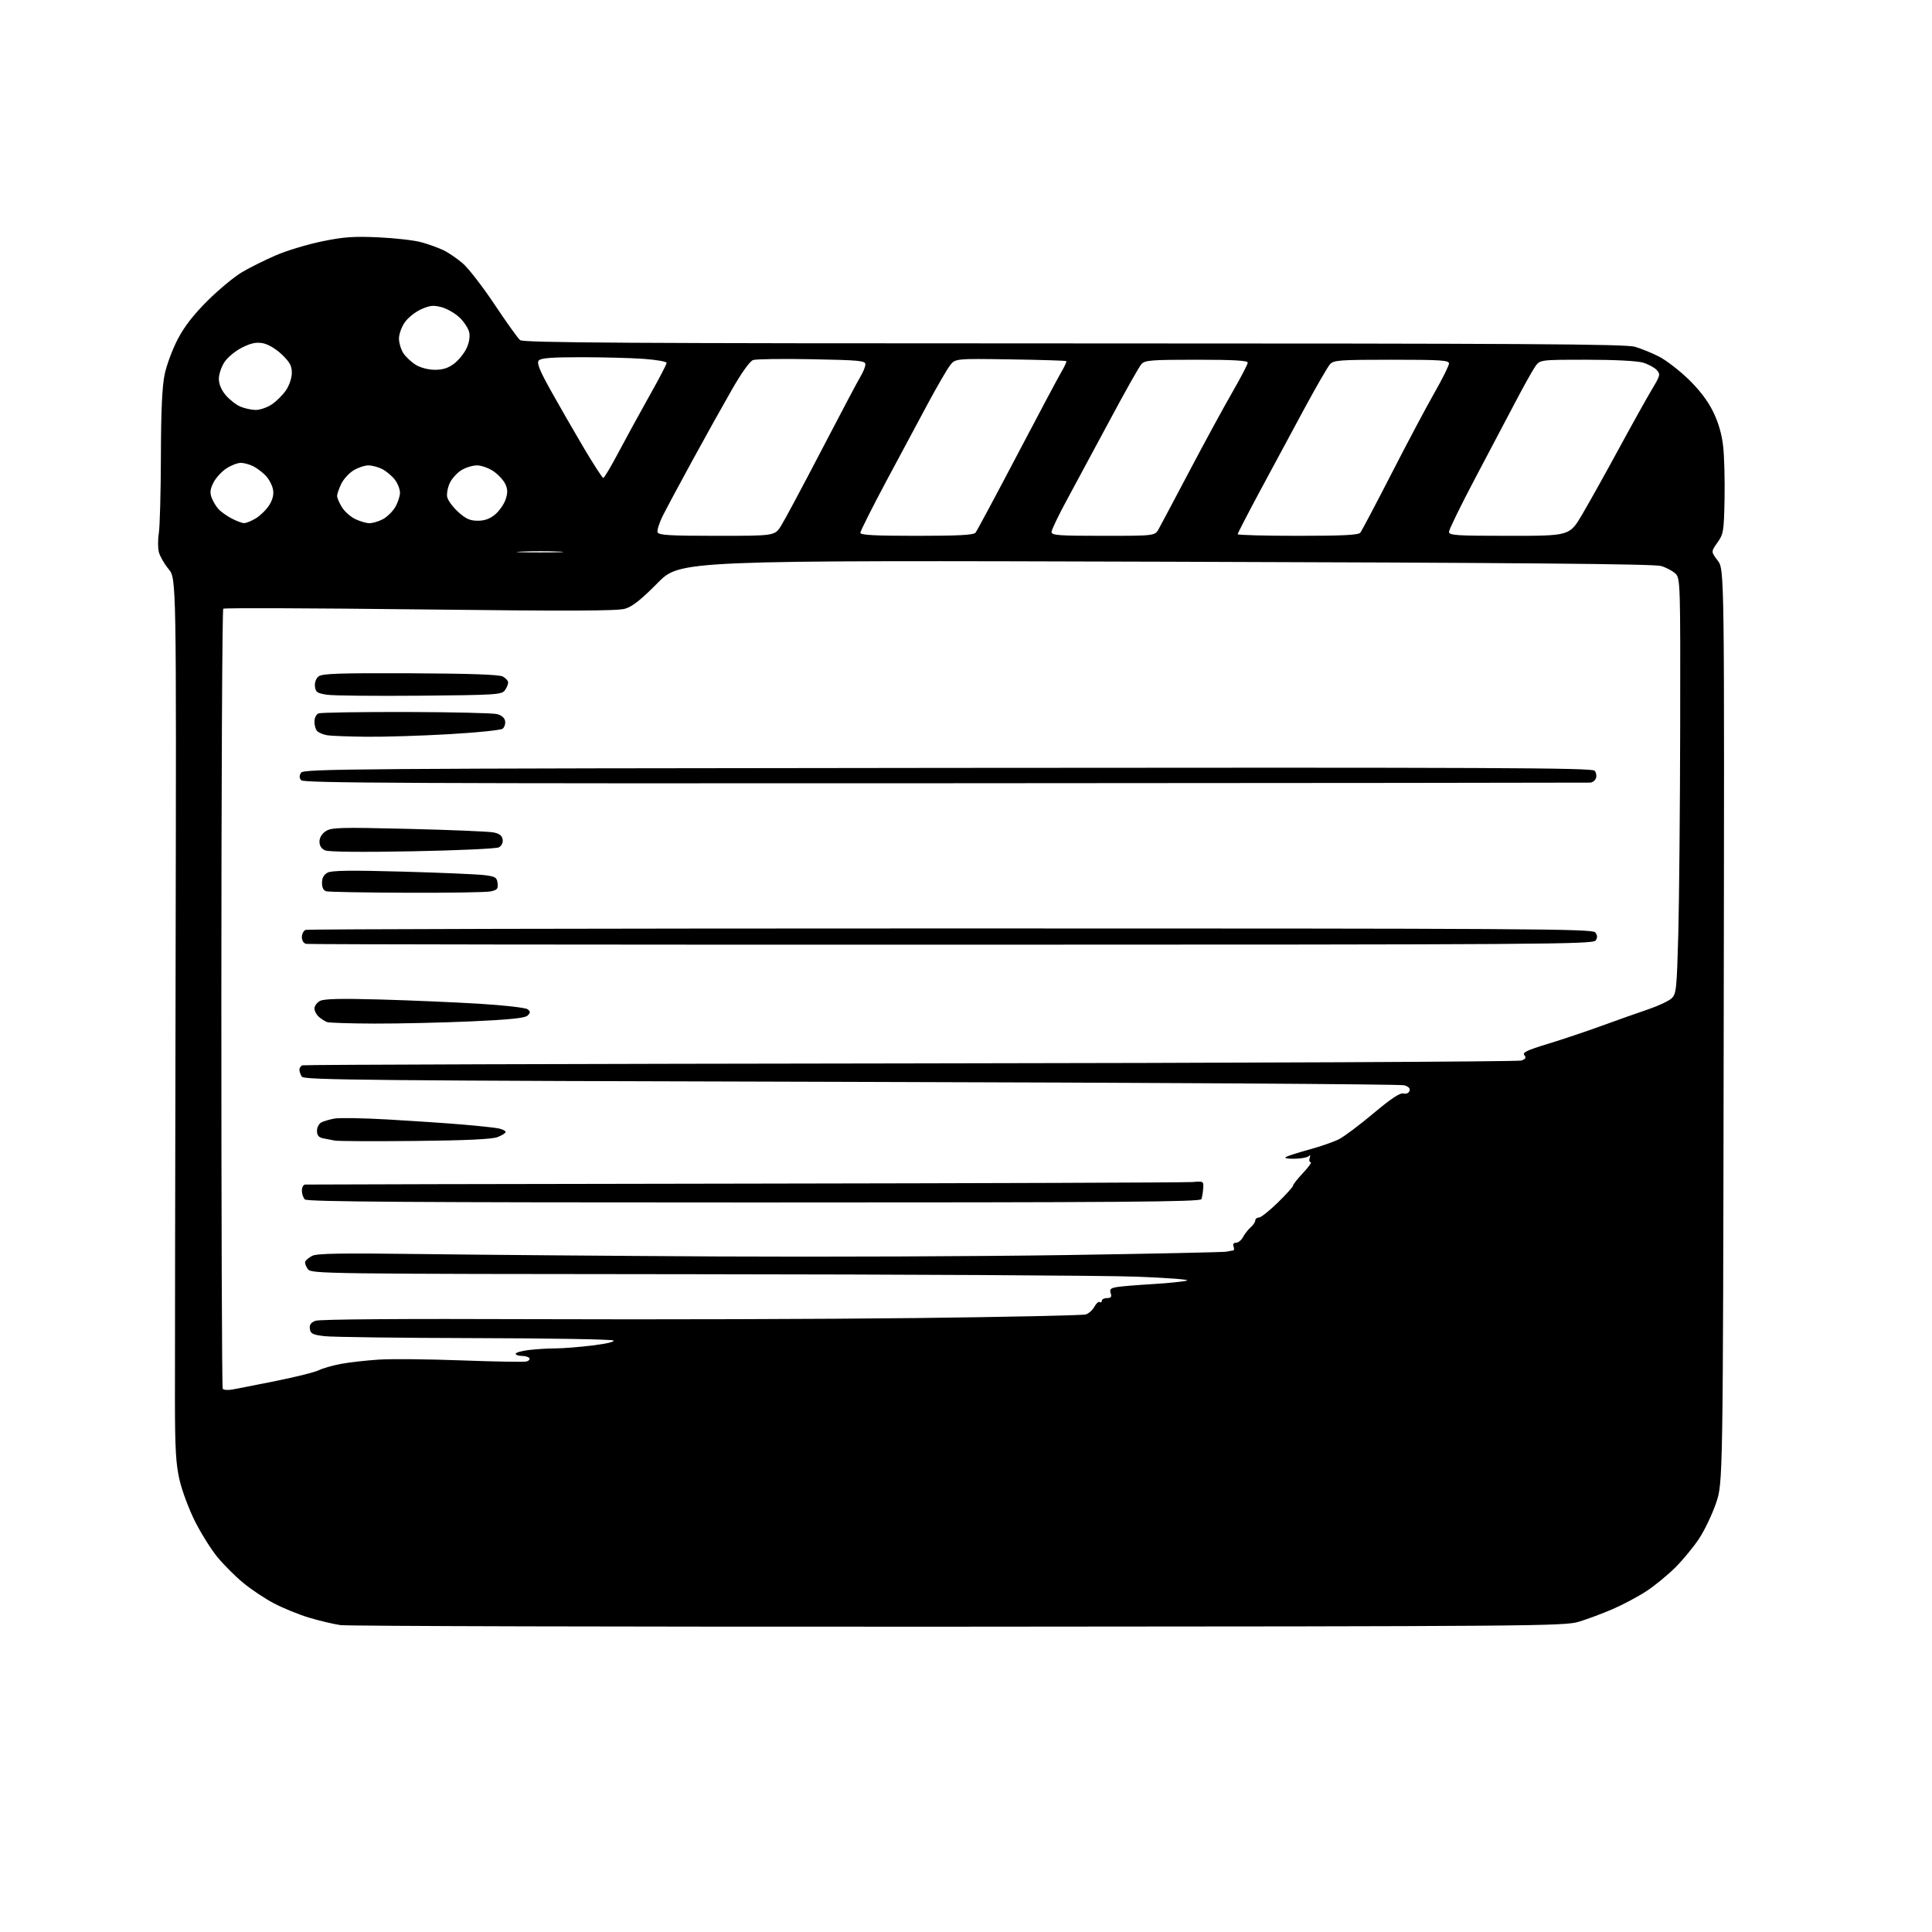 <?xml version="1.0" encoding="UTF-8" standalone="no"?>
<svg 
  version="1.1" 
  xmlns="http://www.w3.org/2000/svg" 
  xmlns:xlink="http://www.w3.org/1999/xlink" 
  xmlns:svg="http://www.w3.org/2000/svg"
  xmlns:rdf="http://www.w3.org/1999/02/22-rdf-syntax-ns#"
  xmlns:cc="http://creativecommons.org/ns#"
  xmlns:dc="http://purl.org/dc/elements/1.1/"
  viewBox="0 0 768 768"
  width="768"
  height="768"
>
<style>svg {background-color: white; }</style>"
<path stroke="none" fill="black" fill-rule="evenodd" d="M381.00,646.63C248.72,646.70 138.17,646.42 135.31,646.00C132.46,645.58 126.84,644.24 122.81,643.03C118.79,641.81 112.56,639.28 108.98,637.40C105.39,635.53 99.87,631.85 96.72,629.24C93.56,626.64 88.94,622.02 86.45,619.00C83.96,615.98 79.95,609.59 77.54,604.81C75.13,600.03 72.36,592.61 71.37,588.31C69.92,582.01 69.56,575.95 69.54,557.00C69.52,544.08 69.64,465.20 69.81,381.73C70.11,229.96 70.11,229.96 67.03,226.23C65.33,224.18 63.59,221.16 63.16,219.52C62.74,217.89 62.72,214.51 63.13,212.02C63.54,209.54 63.92,195.80 63.96,181.50C64.01,163.01 64.45,153.55 65.47,148.74C66.25,145.03 68.61,138.73 70.70,134.74C73.31,129.76 77.01,125.00 82.55,119.50C86.99,115.10 93.14,110.00 96.24,108.17C99.33,106.34 105.38,103.33 109.68,101.48C113.98,99.62 122.22,97.14 128.00,95.95C136.68,94.17 140.58,93.89 150.50,94.35C157.10,94.65 164.77,95.53 167.54,96.31C170.32,97.08 174.21,98.48 176.19,99.42C178.17,100.36 181.65,102.72 183.92,104.66C186.19,106.61 191.90,113.98 196.60,121.04C201.31,128.11 205.87,134.48 206.74,135.19C208.02,136.26 248.54,136.50 426.90,136.51C606.66,136.52 646.30,136.76 649.98,137.86C652.45,138.60 656.72,140.34 659.47,141.74C662.23,143.14 667.48,147.17 671.13,150.70C675.52,154.94 678.86,159.31 680.95,163.56C683.05,167.81 684.41,172.45 684.96,177.25C685.43,181.24 685.68,190.70 685.54,198.29C685.28,211.27 685.11,212.29 682.70,215.69C680.13,219.30 680.13,219.30 682.81,222.83C685.50,226.35 685.50,226.35 685.20,407.93C684.91,589.50 684.91,589.50 682.14,597.54C680.62,601.97 677.62,608.27 675.47,611.54C673.31,614.82 669.07,619.99 666.03,623.03C662.99,626.07 657.80,630.32 654.50,632.49C651.21,634.66 645.13,637.89 641.00,639.67C636.88,641.45 630.80,643.71 627.50,644.70C621.81,646.40 609.10,646.50 381.00,646.63zM92.29,552.37C94.05,552.06 101.90,550.52 109.72,548.94C117.54,547.37 125.19,545.46 126.72,544.69C128.25,543.92 132.20,542.79 135.50,542.17C138.80,541.56 145.55,540.79 150.50,540.47C155.45,540.14 170.30,540.28 183.50,540.78C196.70,541.27 208.28,541.47 209.24,541.22C210.20,540.98 210.73,540.37 210.43,539.89C210.13,539.40 208.78,539.00 207.44,539.00C206.10,539.00 205.00,538.61 205.00,538.14C205.00,537.67 207.36,536.99 210.25,536.65C213.14,536.30 217.89,536.01 220.81,536.01C223.73,536.00 230.38,535.48 235.60,534.83C241.31,534.13 244.57,533.34 243.79,532.85C243.08,532.40 218.20,531.98 188.50,531.92C158.80,531.85 132.03,531.51 129.00,531.15C124.30,530.59 123.45,530.17 123.18,528.25C122.95,526.60 123.54,525.74 125.42,525.03C127.04,524.42 159.52,524.18 213.24,524.39C260.13,524.57 327.98,524.37 364.00,523.95C400.02,523.53 430.46,522.88 431.63,522.51C432.80,522.14 434.33,520.76 435.03,519.45C435.73,518.14 436.68,517.30 437.15,517.59C437.62,517.88 438.00,517.64 438.00,517.06C438.00,516.48 438.93,516.00 440.07,516.00C441.66,516.00 441.99,515.55 441.52,514.05C441.01,512.45 441.48,512.02 444.20,511.59C446.01,511.31 452.36,510.79 458.30,510.44C464.24,510.09 470.31,509.47 471.80,509.07C473.33,508.66 464.56,507.98 451.50,507.49C438.85,507.02 359.93,506.59 276.13,506.52C127.41,506.40 123.73,506.35 122.37,504.49C121.60,503.44 121.13,502.11 121.32,501.54C121.50,500.97 122.75,499.93 124.08,499.23C125.97,498.24 135.59,498.09 168.00,498.51C190.82,498.81 243.70,499.24 285.50,499.46C327.30,499.68 389.40,499.43 423.50,498.91C457.60,498.39 486.40,497.78 487.50,497.56C488.60,497.33 489.82,497.12 490.22,497.08C490.61,497.03 490.68,496.32 490.36,495.50C490.00,494.56 490.37,494.00 491.36,494.00C492.22,494.00 493.47,492.99 494.12,491.75C494.78,490.51 496.14,488.77 497.16,487.88C498.17,486.99 499.00,485.76 499.00,485.13C499.00,484.51 499.64,484.00 500.42,484.00C501.21,484.00 504.58,481.33 507.92,478.07C511.27,474.81 514.00,471.77 514.00,471.32C514.00,470.86 515.80,468.58 518.00,466.24C520.20,463.91 521.56,462.00 521.03,462.00C520.50,462.00 520.32,461.21 520.63,460.25C520.96,459.22 520.84,458.92 520.34,459.52C519.88,460.08 517.32,460.58 514.65,460.62C511.70,460.67 510.36,460.38 511.23,459.89C512.02,459.45 516.23,458.11 520.59,456.92C524.94,455.73 530.18,453.91 532.23,452.87C534.28,451.83 540.46,447.20 545.96,442.58C552.92,436.74 556.54,434.33 557.85,434.67C558.94,434.96 559.96,434.55 560.29,433.68C560.67,432.69 559.98,431.94 558.18,431.41C556.71,430.97 457.72,430.37 338.21,430.06C146.57,429.57 120.82,429.32 119.98,428.00C119.46,427.18 119.02,425.92 119.02,425.22C119.01,424.51 119.56,423.73 120.25,423.48C120.94,423.23 229.72,422.89 362.00,422.72C494.28,422.55 603.52,422.04 604.77,421.58C606.50,420.95 606.78,420.44 605.95,419.44C605.08,418.40 606.97,417.49 615.18,414.99C620.86,413.26 630.45,410.04 636.50,407.84C642.55,405.63 650.88,402.69 655.00,401.29C659.12,399.90 663.40,397.90 664.50,396.85C666.35,395.09 666.55,393.18 667.15,371.22C667.50,358.18 667.84,321.06 667.90,288.75C668.00,231.92 667.94,229.94 666.06,228.06C665.00,227.00 662.41,225.62 660.31,224.99C657.55,224.17 603.11,223.70 463.40,223.29C270.31,222.71 270.31,222.71 261.40,231.75C254.91,238.33 251.42,241.10 248.50,241.97C245.44,242.88 226.35,242.95 167.00,242.25C124.38,241.75 89.16,241.62 88.75,241.97C88.34,242.31 88.00,312.02 87.99,396.87C87.98,481.72 88.22,551.55 88.53,552.04C88.83,552.53 90.52,552.68 92.29,552.37zM299.73,478.00C163.14,478.00 122.12,477.72 121.20,476.80C120.54,476.14 120.00,474.56 120.00,473.30C120.00,472.04 120.56,470.95 121.25,470.88C121.94,470.82 200.57,470.65 296.00,470.51C391.43,470.37 471.52,470.09 474.00,469.88C478.44,469.51 478.50,469.54 478.29,472.43C478.17,474.05 477.85,475.96 477.57,476.68C477.15,477.77 445.46,478.00 299.73,478.00zM165.00,453.55C148.78,453.71 134.38,453.65 133.00,453.39C131.62,453.14 129.49,452.72 128.25,452.45C126.66,452.11 126.00,451.24 126.00,449.52C126.00,448.17 126.79,446.66 127.75,446.17C128.71,445.67 131.07,444.98 133.00,444.64C134.93,444.29 144.38,444.46 154.00,445.00C163.62,445.55 176.90,446.44 183.50,446.99C190.10,447.54 196.74,448.25 198.25,448.57C199.76,448.90 201.00,449.53 201.00,449.98C201.00,450.43 199.54,451.35 197.75,452.03C195.53,452.86 185.14,453.35 165.00,453.55zM149.00,406.89C139.38,406.87 130.82,406.59 130.00,406.29C129.18,405.99 127.71,405.05 126.75,404.21C125.79,403.38 125.00,401.88 125.00,400.88C125.00,399.88 125.99,398.54 127.20,397.89C128.79,397.04 135.33,396.88 150.95,397.31C162.80,397.64 180.58,398.40 190.46,399.00C200.51,399.62 209.01,400.59 209.76,401.21C210.88,402.15 210.88,402.55 209.73,403.70C208.73,404.70 202.78,405.31 187.43,406.01C175.92,406.52 158.62,406.92 149.00,406.89zM378.39,375.53C238.20,375.55 122.71,375.41 121.75,375.21C120.69,374.99 120.00,373.94 120.00,372.53C120.00,371.26 120.67,369.96 121.49,369.64C122.31,369.33 237.69,369.07 377.89,369.07C607.07,369.06 632.94,369.22 634.10,370.62C635.03,371.74 635.09,372.63 634.33,373.83C633.36,375.38 615.15,375.50 378.39,375.53zM161.62,354.88C145.06,354.82 130.71,354.56 129.75,354.31C128.59,354.01 128.00,352.87 128.00,350.96C128.00,349.01 128.71,347.69 130.20,346.89C131.83,346.02 139.46,345.91 159.95,346.48C175.10,346.90 189.75,347.53 192.50,347.87C196.96,348.43 197.53,348.78 197.80,351.11C198.06,353.34 197.64,353.82 194.93,354.36C193.18,354.71 178.19,354.95 161.62,354.88zM164.00,338.40C143.71,338.78 130.65,338.65 129.25,338.04C127.77,337.40 127.00,336.20 127.00,334.56C127.00,332.98 127.93,331.43 129.51,330.40C131.77,328.92 135.10,328.83 162.45,329.49C179.18,329.90 194.36,330.53 196.19,330.90C198.54,331.38 199.59,332.19 199.81,333.72C200.00,335.00 199.39,336.25 198.31,336.83C197.31,337.36 181.88,338.07 164.00,338.40zM375.67,311.35C164.34,311.48 120.64,311.27 119.72,310.17C118.94,309.22 118.93,308.34 119.67,307.17C120.64,305.62 139.07,305.48 376.73,305.25C592.98,305.04 632.93,305.21 633.89,306.37C634.52,307.13 634.75,308.48 634.41,309.37C634.07,310.27 633.05,311.05 632.14,311.10C631.24,311.16 515.82,311.28 375.67,311.35zM145.50,292.87C138.35,292.79 131.38,292.52 130.00,292.27C128.62,292.02 126.94,291.35 126.25,290.78C125.56,290.22 125.00,288.51 125.00,286.98C125.00,285.34 125.67,283.96 126.65,283.58C127.55,283.24 143.24,282.99 161.51,283.03C179.78,283.07 196.03,283.45 197.62,283.87C199.41,284.35 200.61,285.40 200.80,286.65C200.96,287.77 200.51,289.13 199.80,289.68C199.08,290.24 189.50,291.22 178.50,291.85C167.50,292.49 152.65,292.95 145.50,292.87zM166.92,276.55C149.09,276.71 132.47,276.54 130.00,276.17C126.11,275.59 125.46,275.15 125.20,272.91C125.02,271.39 125.60,269.75 126.61,268.91C128.02,267.75 134.43,267.53 163.03,267.64C186.85,267.74 198.41,268.15 199.87,268.93C201.04,269.56 202.00,270.64 202.00,271.34C202.00,272.04 201.40,273.44 200.67,274.44C199.43,276.14 196.95,276.29 166.92,276.55zM214.50,219.60C222.75,219.60 226.26,219.45 222.30,219.26C218.33,219.07 211.58,219.07 207.30,219.26C203.01,219.44 206.25,219.60 214.50,219.60zM284.96,213.00C307.97,213.00 307.97,213.00 310.48,209.03C311.86,206.85 319.11,193.28 326.61,178.87C334.10,164.46 341.07,151.29 342.11,149.59C343.15,147.89 343.99,145.76 344.00,144.85C344.00,143.38 341.66,143.16 322.75,142.80C311.06,142.58 300.54,142.72 299.37,143.12C298.06,143.58 294.79,148.15 290.77,155.18C287.20,161.40 280.23,173.93 275.27,183.00C270.31,192.07 265.04,201.91 263.56,204.85C262.08,207.79 261.11,210.83 261.40,211.60C261.84,212.74 266.16,213.00 284.96,213.00zM364.38,213.00C381.07,213.00 387.02,212.68 387.78,211.75C388.34,211.06 395.76,197.22 404.27,181.00C412.78,164.78 420.76,149.79 421.99,147.71C423.23,145.62 424.08,143.75 423.87,143.55C423.67,143.35 413.64,143.04 401.60,142.86C379.70,142.53 379.70,142.53 377.60,145.32C376.44,146.85 372.65,153.37 369.18,159.80C365.70,166.24 358.16,180.30 352.43,191.05C346.69,201.81 342.00,211.15 342.00,211.80C342.00,212.70 347.69,213.00 364.38,213.00zM438.55,213.00C459.09,213.00 459.09,213.00 460.62,210.25C461.46,208.74 467.01,198.28 472.96,187.00C478.91,175.72 486.52,161.73 489.89,155.90C493.25,150.06 496.00,144.78 496.00,144.15C496.00,143.32 490.27,143.00 475.65,143.00C457.54,143.00 455.14,143.19 453.72,144.75C452.85,145.72 447.33,155.50 441.45,166.50C435.56,177.50 427.88,191.77 424.38,198.21C420.87,204.65 418.00,210.61 418.00,211.46C418.00,212.80 420.70,213.00 438.55,213.00zM515.88,213.00C533.78,213.00 540.00,212.69 540.75,211.75C541.30,211.06 546.82,200.60 553.03,188.50C559.23,176.40 566.93,161.89 570.15,156.25C573.37,150.62 576.00,145.33 576.00,144.50C576.00,143.21 572.81,143.00 553.15,143.00C532.53,143.00 530.15,143.17 528.70,144.78C527.82,145.76 523.20,153.74 518.45,162.53C513.70,171.31 505.80,185.97 500.91,195.10C496.01,204.23 492.00,211.99 492.00,212.35C492.00,212.71 502.74,213.00 515.88,213.00zM599.96,213.00C623.92,213.00 623.92,213.00 628.88,204.62C631.60,200.00 638.19,188.19 643.53,178.37C648.86,168.54 654.80,157.89 656.72,154.70C659.97,149.29 660.10,148.77 658.59,147.10C657.70,146.11 655.24,144.79 653.12,144.15C650.81,143.46 641.83,143.00 630.70,143.00C612.14,143.00 612.14,143.00 610.24,145.75C609.19,147.26 605.73,153.45 602.55,159.50C599.37,165.55 592.09,179.35 586.38,190.16C580.67,200.97 576.00,210.54 576.00,211.41C576.00,212.82 578.73,213.00 599.96,213.00zM97.00,207.95C97.83,207.97 99.97,207.10 101.76,206.01C103.55,204.91 105.93,202.55 107.05,200.76C108.42,198.56 108.90,196.54 108.52,194.55C108.22,192.92 106.96,190.52 105.73,189.20C104.51,187.89 102.28,186.18 100.80,185.40C99.31,184.63 97.02,184.00 95.70,184.00C94.38,184.00 91.77,185.02 89.90,186.27C88.03,187.52 85.74,190.05 84.82,191.89C83.54,194.44 83.38,195.86 84.14,197.86C84.69,199.31 85.89,201.33 86.82,202.35C87.74,203.37 90.07,205.04 92.00,206.06C93.92,207.08 96.17,207.93 97.00,207.95zM146.80,207.98C148.06,207.99 150.45,207.30 152.09,206.45C153.74,205.60 155.97,203.46 157.04,201.70C158.11,199.94 158.99,197.32 159.00,195.88C159.00,194.45 158.06,192.08 156.91,190.61C155.76,189.15 153.54,187.29 151.96,186.48C150.39,185.67 147.89,185.00 146.42,185.00C144.94,185.00 142.27,185.91 140.47,187.02C138.68,188.12 136.49,190.55 135.61,192.42C134.72,194.28 134.00,196.41 134.00,197.15C134.01,197.89 134.85,199.88 135.88,201.56C136.90,203.25 139.26,205.37 141.12,206.29C142.98,207.21 145.53,207.96 146.80,207.98zM189.93,207.00C192.66,207.00 194.76,206.24 196.86,204.47C198.51,203.07 200.38,200.39 201.00,198.50C201.88,195.82 201.84,194.45 200.82,192.32C200.09,190.81 197.97,188.55 196.10,187.29C194.23,186.03 191.31,185.00 189.60,185.00C187.90,185.01 185.12,185.85 183.44,186.88C181.75,187.90 179.68,190.17 178.84,191.92C177.99,193.67 177.51,196.20 177.76,197.54C178.02,198.88 179.98,201.55 182.12,203.49C185.17,206.25 186.85,207.00 189.93,207.00zM239.82,189.99C240.19,189.99 242.94,185.38 245.91,179.74C248.89,174.11 254.40,164.03 258.16,157.35C261.92,150.67 265.00,144.78 265.00,144.25C265.00,143.73 260.88,143.01 255.85,142.65C250.81,142.29 239.62,142.00 230.97,142.00C219.16,142.00 214.97,142.33 214.15,143.32C213.32,144.32 214.47,147.19 218.92,155.19C222.15,160.99 228.02,171.20 231.96,177.87C235.91,184.54 239.45,190.00 239.82,189.99zM101.60,162.96C103.31,162.98 106.22,161.98 108.08,160.73C109.93,159.48 112.48,156.93 113.73,155.08C115.02,153.16 116.00,150.19 116.00,148.20C116.00,145.41 115.18,143.91 112.01,140.89C109.66,138.66 106.57,136.82 104.51,136.44C101.89,135.94 99.83,136.37 96.26,138.14C93.64,139.44 90.49,142.03 89.25,143.90C88.01,145.77 87.00,148.77 87.00,150.57C87.00,152.67 87.97,155.00 89.70,157.06C91.19,158.82 93.77,160.86 95.45,161.59C97.13,162.32 99.90,162.94 101.60,162.96zM172.91,147.00C176.04,147.00 178.23,146.30 180.51,144.56C182.28,143.21 184.49,140.49 185.43,138.51C186.49,136.28 186.90,133.84 186.52,132.10C186.18,130.56 184.47,127.93 182.70,126.24C180.94,124.56 177.73,122.71 175.57,122.12C172.33,121.25 170.92,121.39 167.48,122.91C165.19,123.92 162.25,126.24 160.96,128.06C159.66,129.88 158.60,132.80 158.60,134.56C158.60,136.31 159.39,138.95 160.35,140.42C161.32,141.89 163.55,143.97 165.30,145.04C167.19,146.19 170.30,146.99 172.91,147.00z" />

</svg>